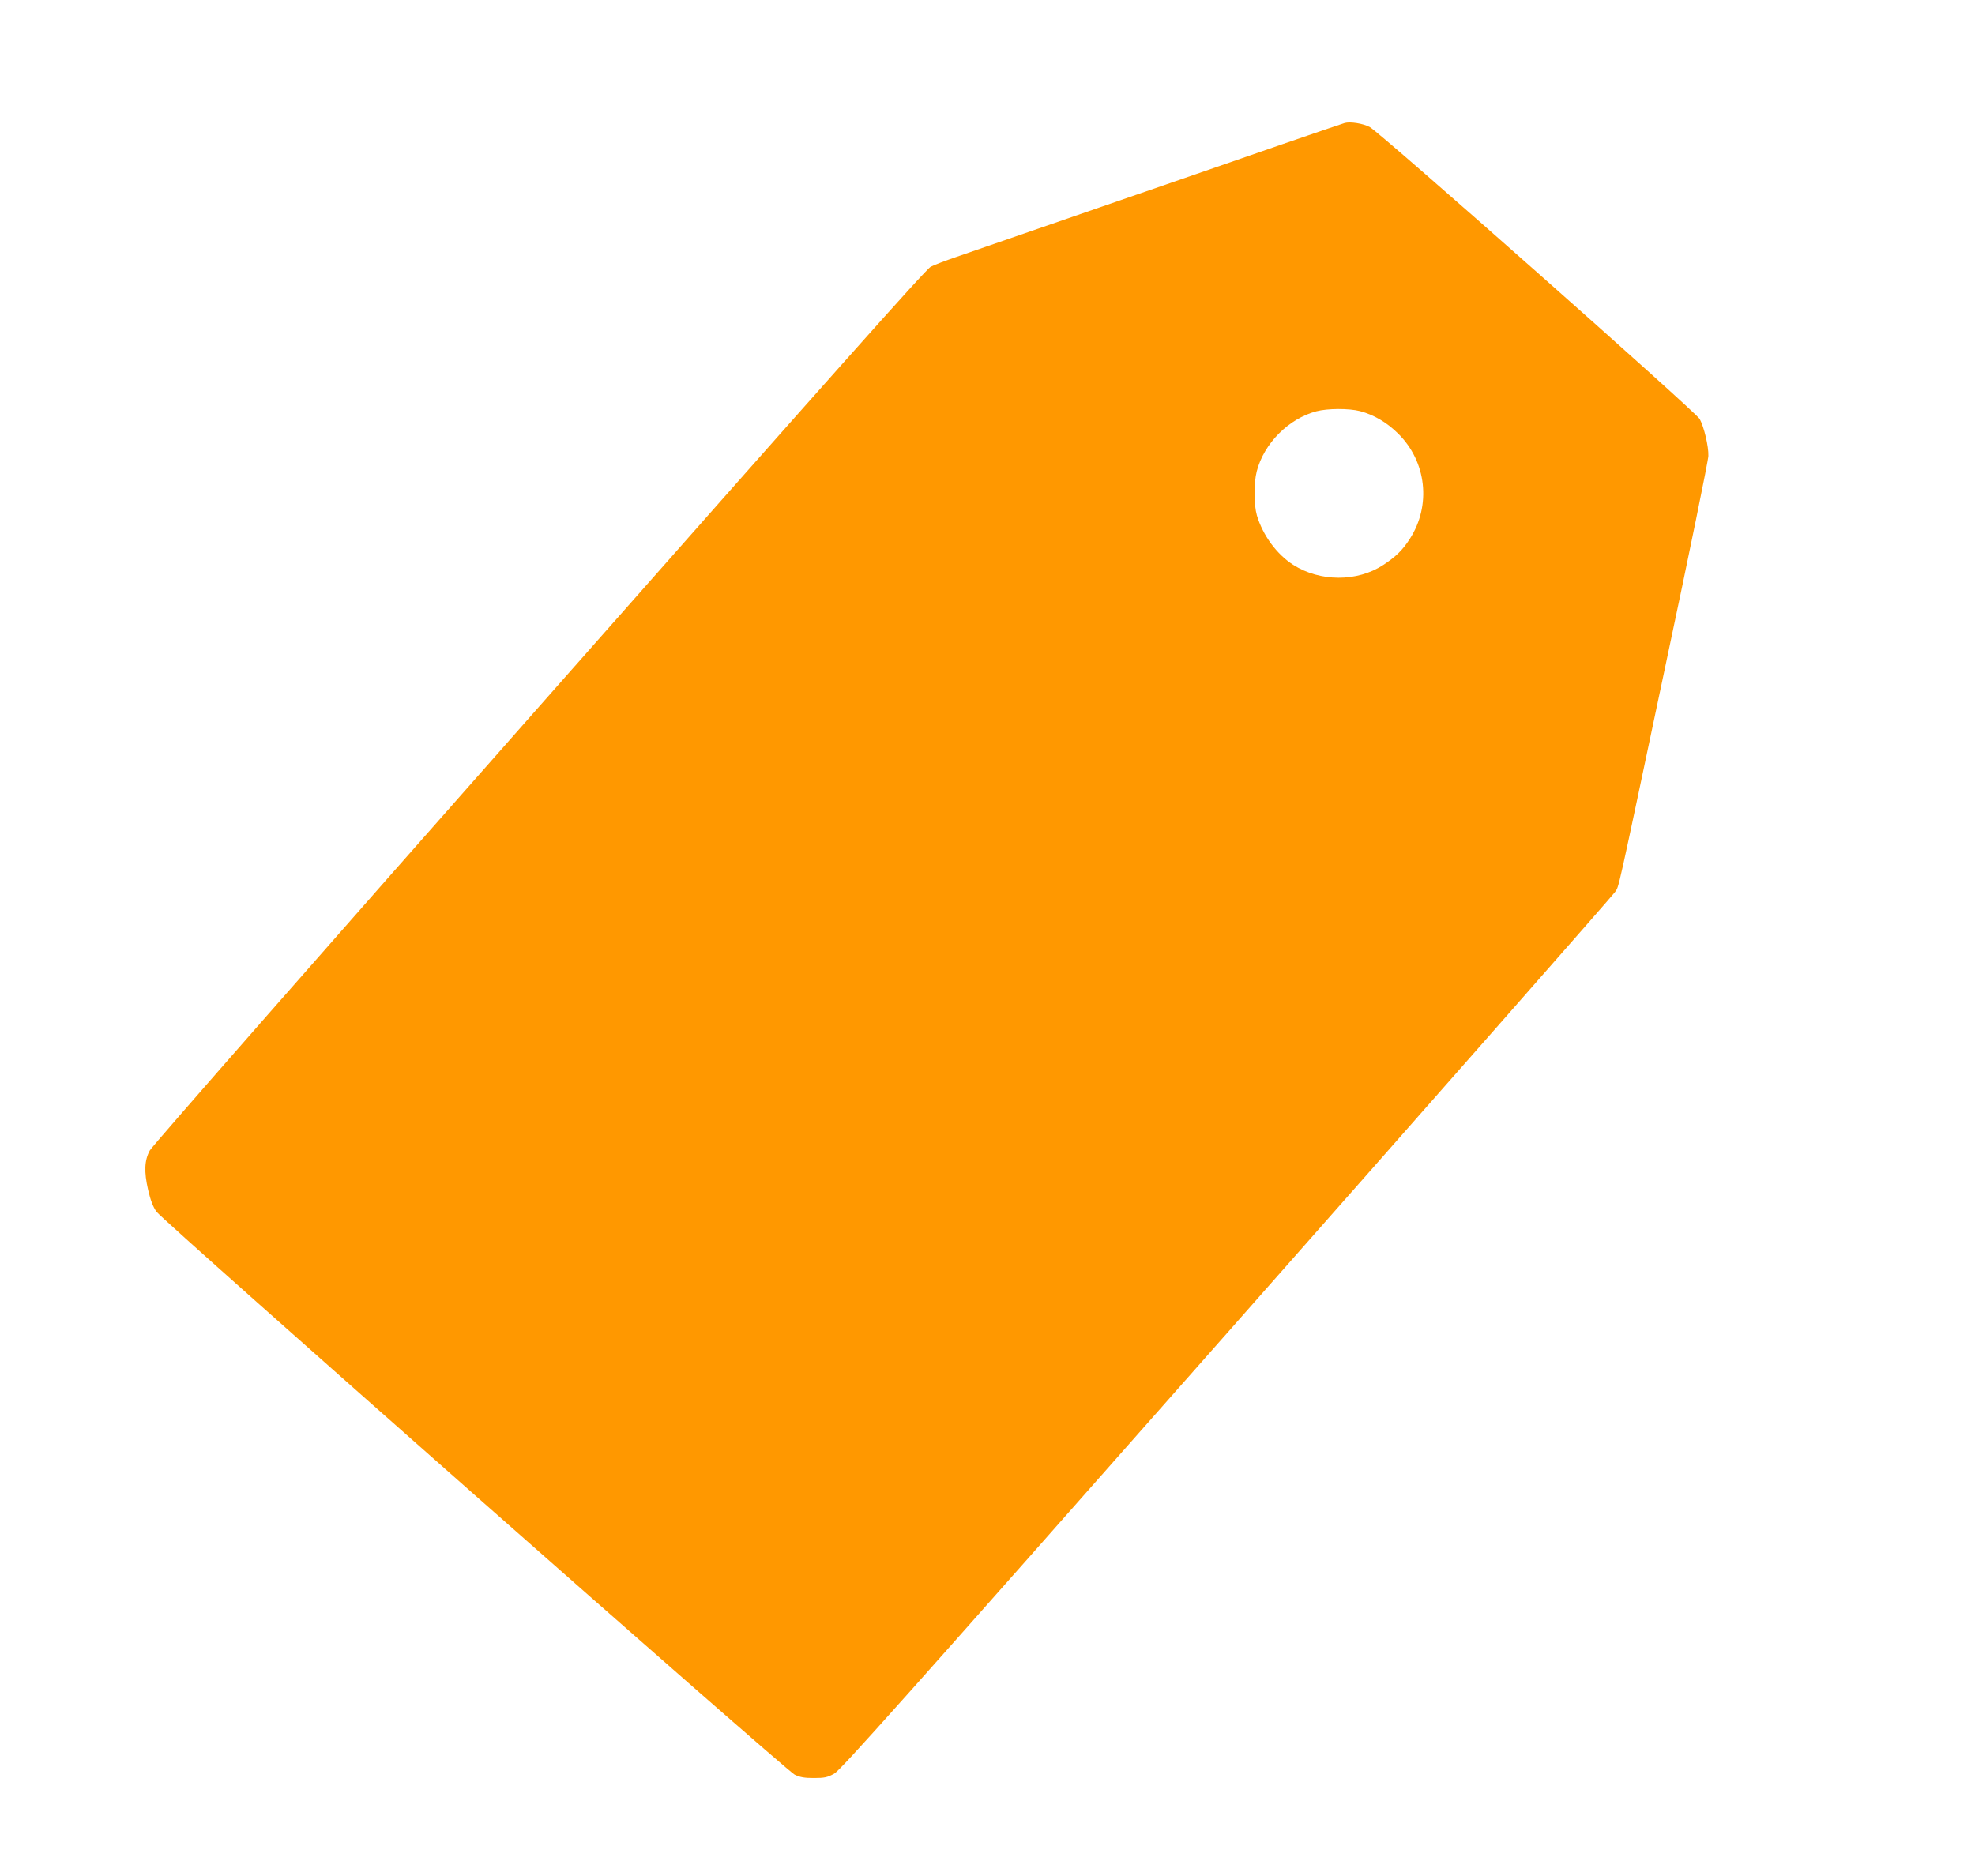 <?xml version="1.0" standalone="no"?>
<!DOCTYPE svg PUBLIC "-//W3C//DTD SVG 20010904//EN"
 "http://www.w3.org/TR/2001/REC-SVG-20010904/DTD/svg10.dtd">
<svg version="1.0" xmlns="http://www.w3.org/2000/svg"
 width="1280pt" height="1216pt" viewBox="0 0 1280 1216"
 preserveAspectRatio="xMidYMid meet">
<g transform="translate(0,1216) scale(0.1,-0.1)"
fill="#ff9800" stroke="none">
<path d="M8715 11363 c-11 -3 -193 -65 -405 -138 -212 -74 -745 -258 -1185
-410 -440 -152 -857 -296 -926 -320 -70 -24 -144 -52 -167 -64 -30 -15 -642
-703 -2538 -2851 -1375 -1557 -2510 -2851 -2523 -2877 -35 -64 -38 -138 -11
-256 16 -68 32 -110 54 -141 43 -60 4078 -3620 4136 -3649 35 -17 62 -22 125
-22 69 0 87 4 131 28 44 25 431 459 2545 2854 1372 1554 2504 2842 2516 2861
28 45 3 -67 329 1477 152 715 276 1323 276 1350 2 62 -28 187 -56 239 -25 46
-2072 1858 -2139 1893 -43 23 -126 36 -162 26z m100 -1868 c90 -24 173 -73
246 -145 185 -182 216 -466 76 -683 -47 -73 -90 -115 -172 -169 -169 -111
-410 -110 -584 1 -107 69 -196 190 -235 320 -20 69 -21 208 -1 286 47 181 206
341 386 389 72 19 211 20 284 1z"/>
</g>
</svg>
